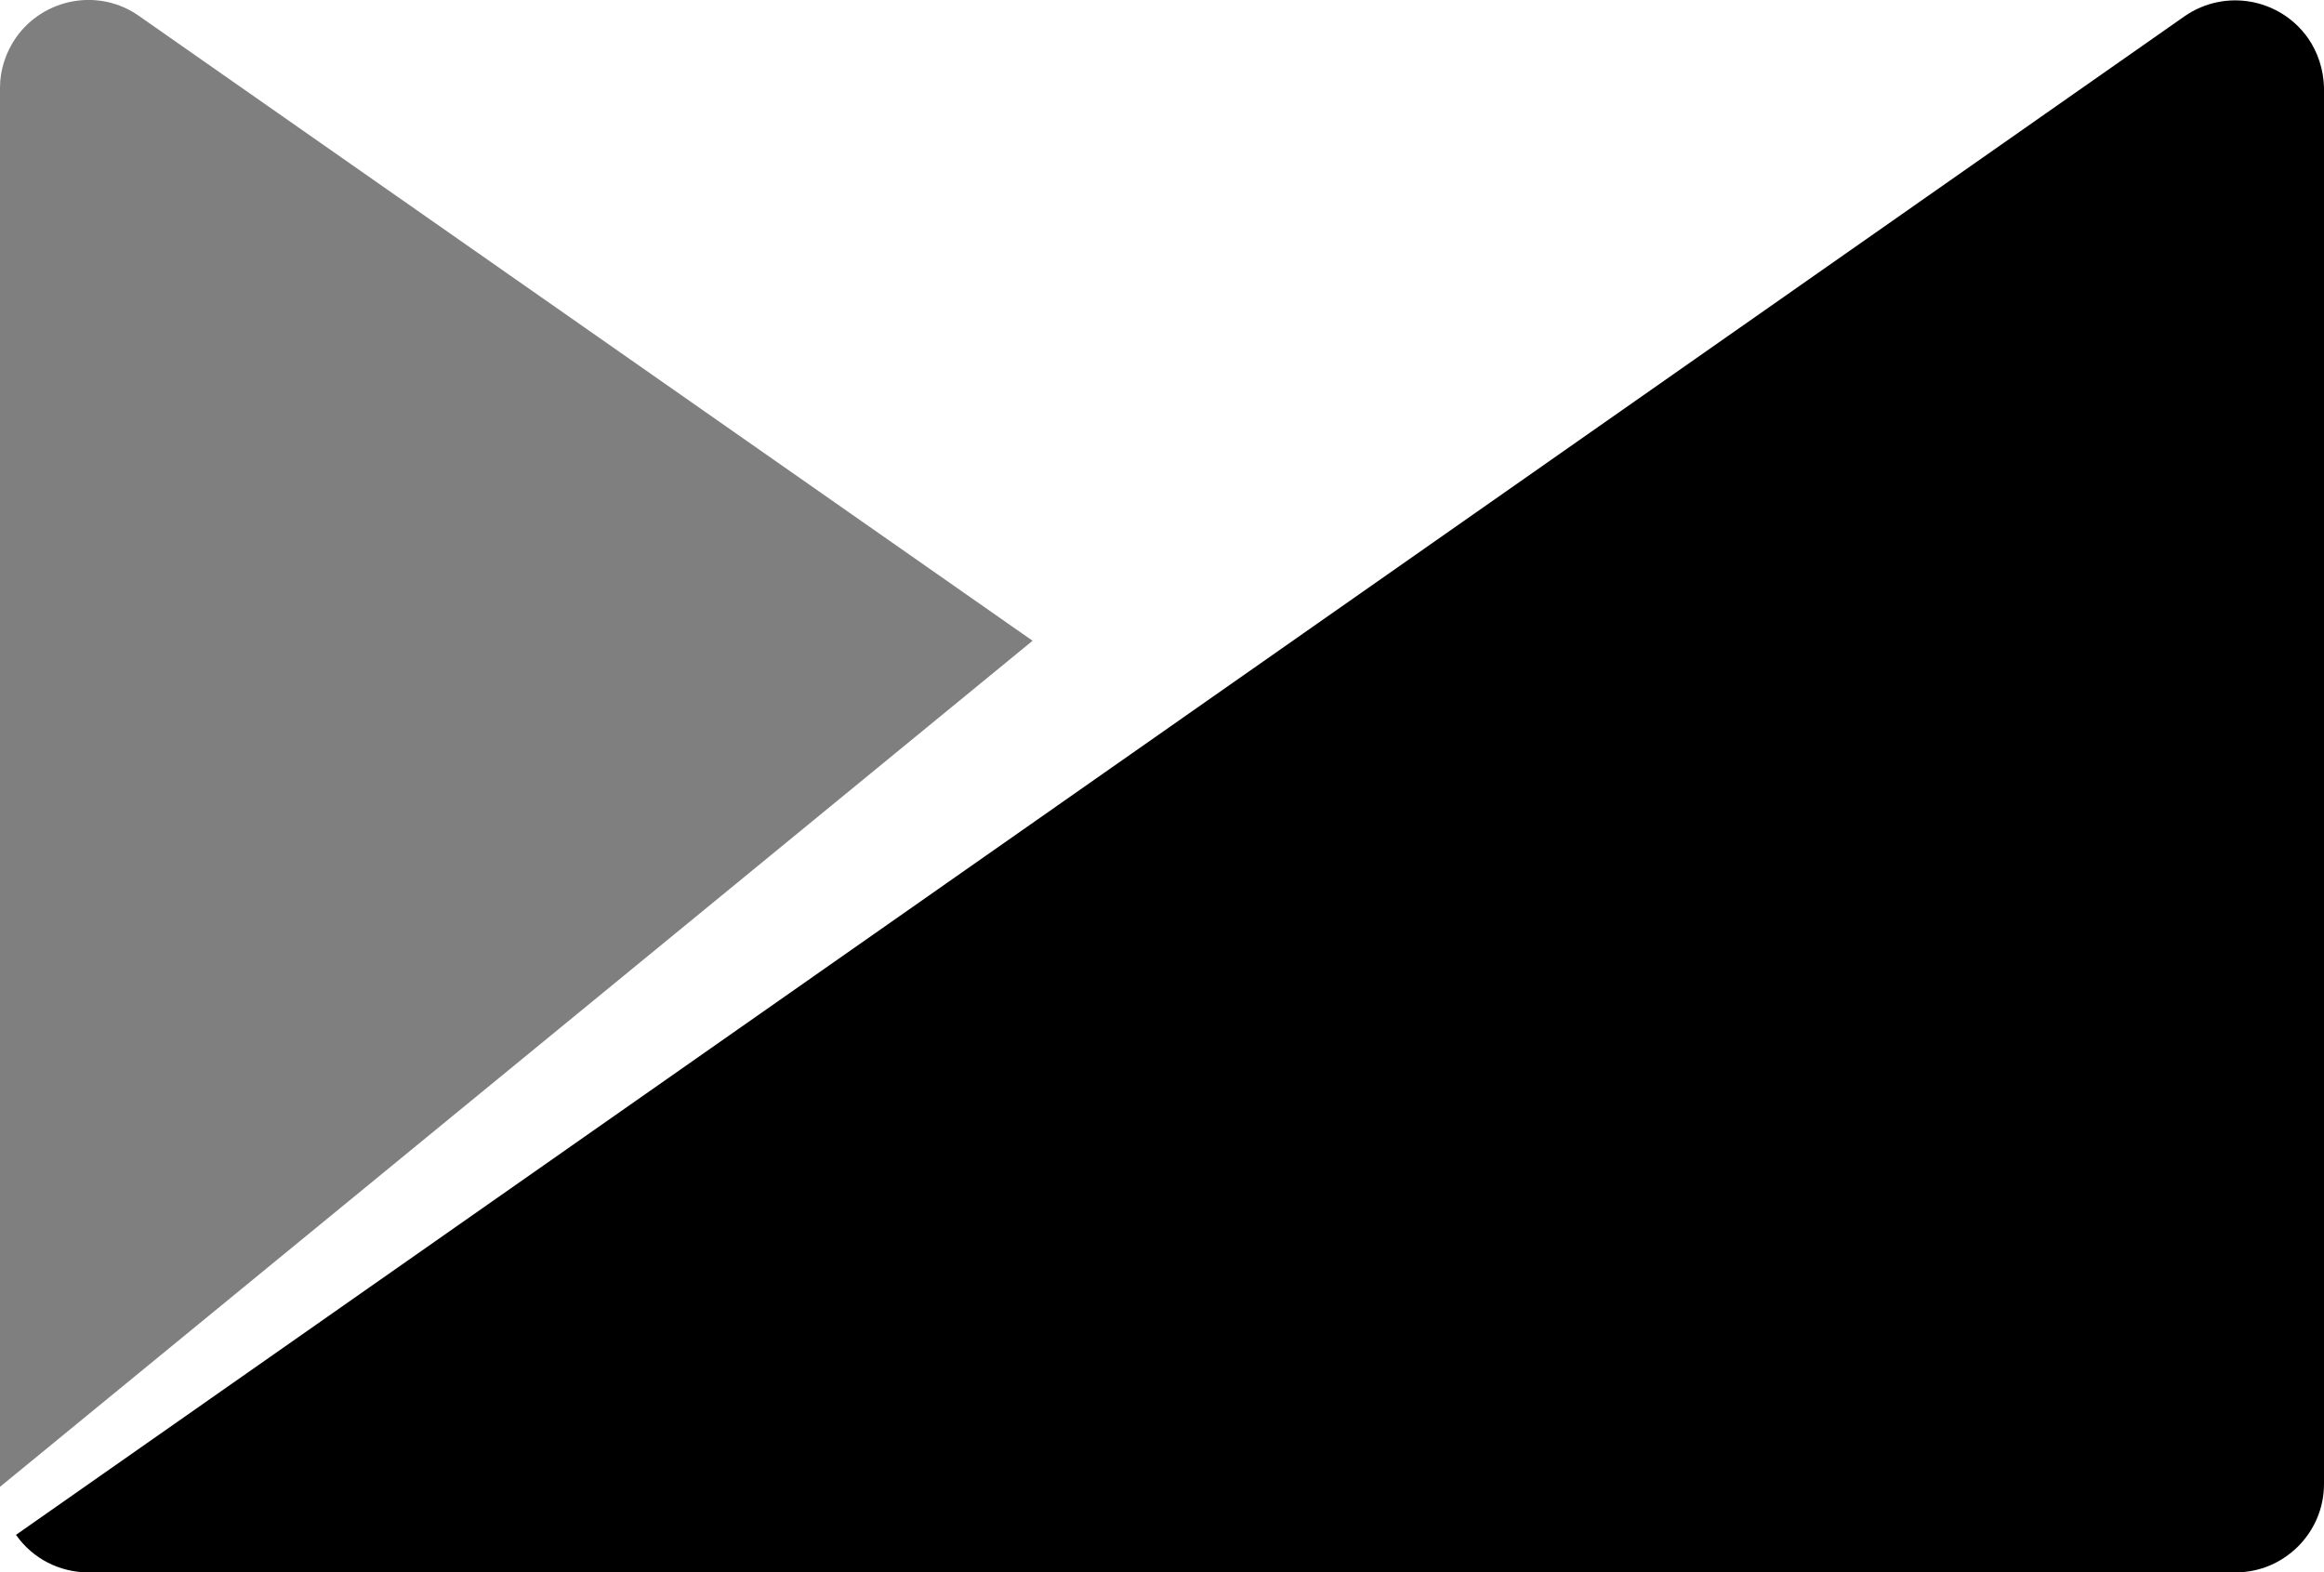 <?xml version="1.0" encoding="utf-8"?>
<!-- Generator: Adobe Illustrator 23.0.1, SVG Export Plug-In . SVG Version: 6.00 Build 0)  -->
<svg version="1.1" id="Layer_1" xmlns="http://www.w3.org/2000/svg" xmlns:xlink="http://www.w3.org/1999/xlink" x="0px" y="0px"
	 viewBox="0 0 421.1 284.9" style="enable-background:new 0 0 421.1 284.9;" xml:space="preserve">
<style type="text/css">
	.st0{opacity:0.5;}
</style>
<path d="M418.2,6.9c-5.1-7.2-15-9-22.3-4c0,0,0,0,0,0L2.9,278.1c3,4.3,7.9,6.8,13.1,6.8h389.1c8.8,0,16-7.2,16-16V15.8
	C421,12.6,420,9.5,418.2,6.9"/>
<path class="st0" d="M25.2,2.9C18-2.2,8-0.4,2.9,6.8C1.1,9.4,0,12.6,0,15.8v253.6l187.1-153.3L25.2,2.9z"/>
</svg>
